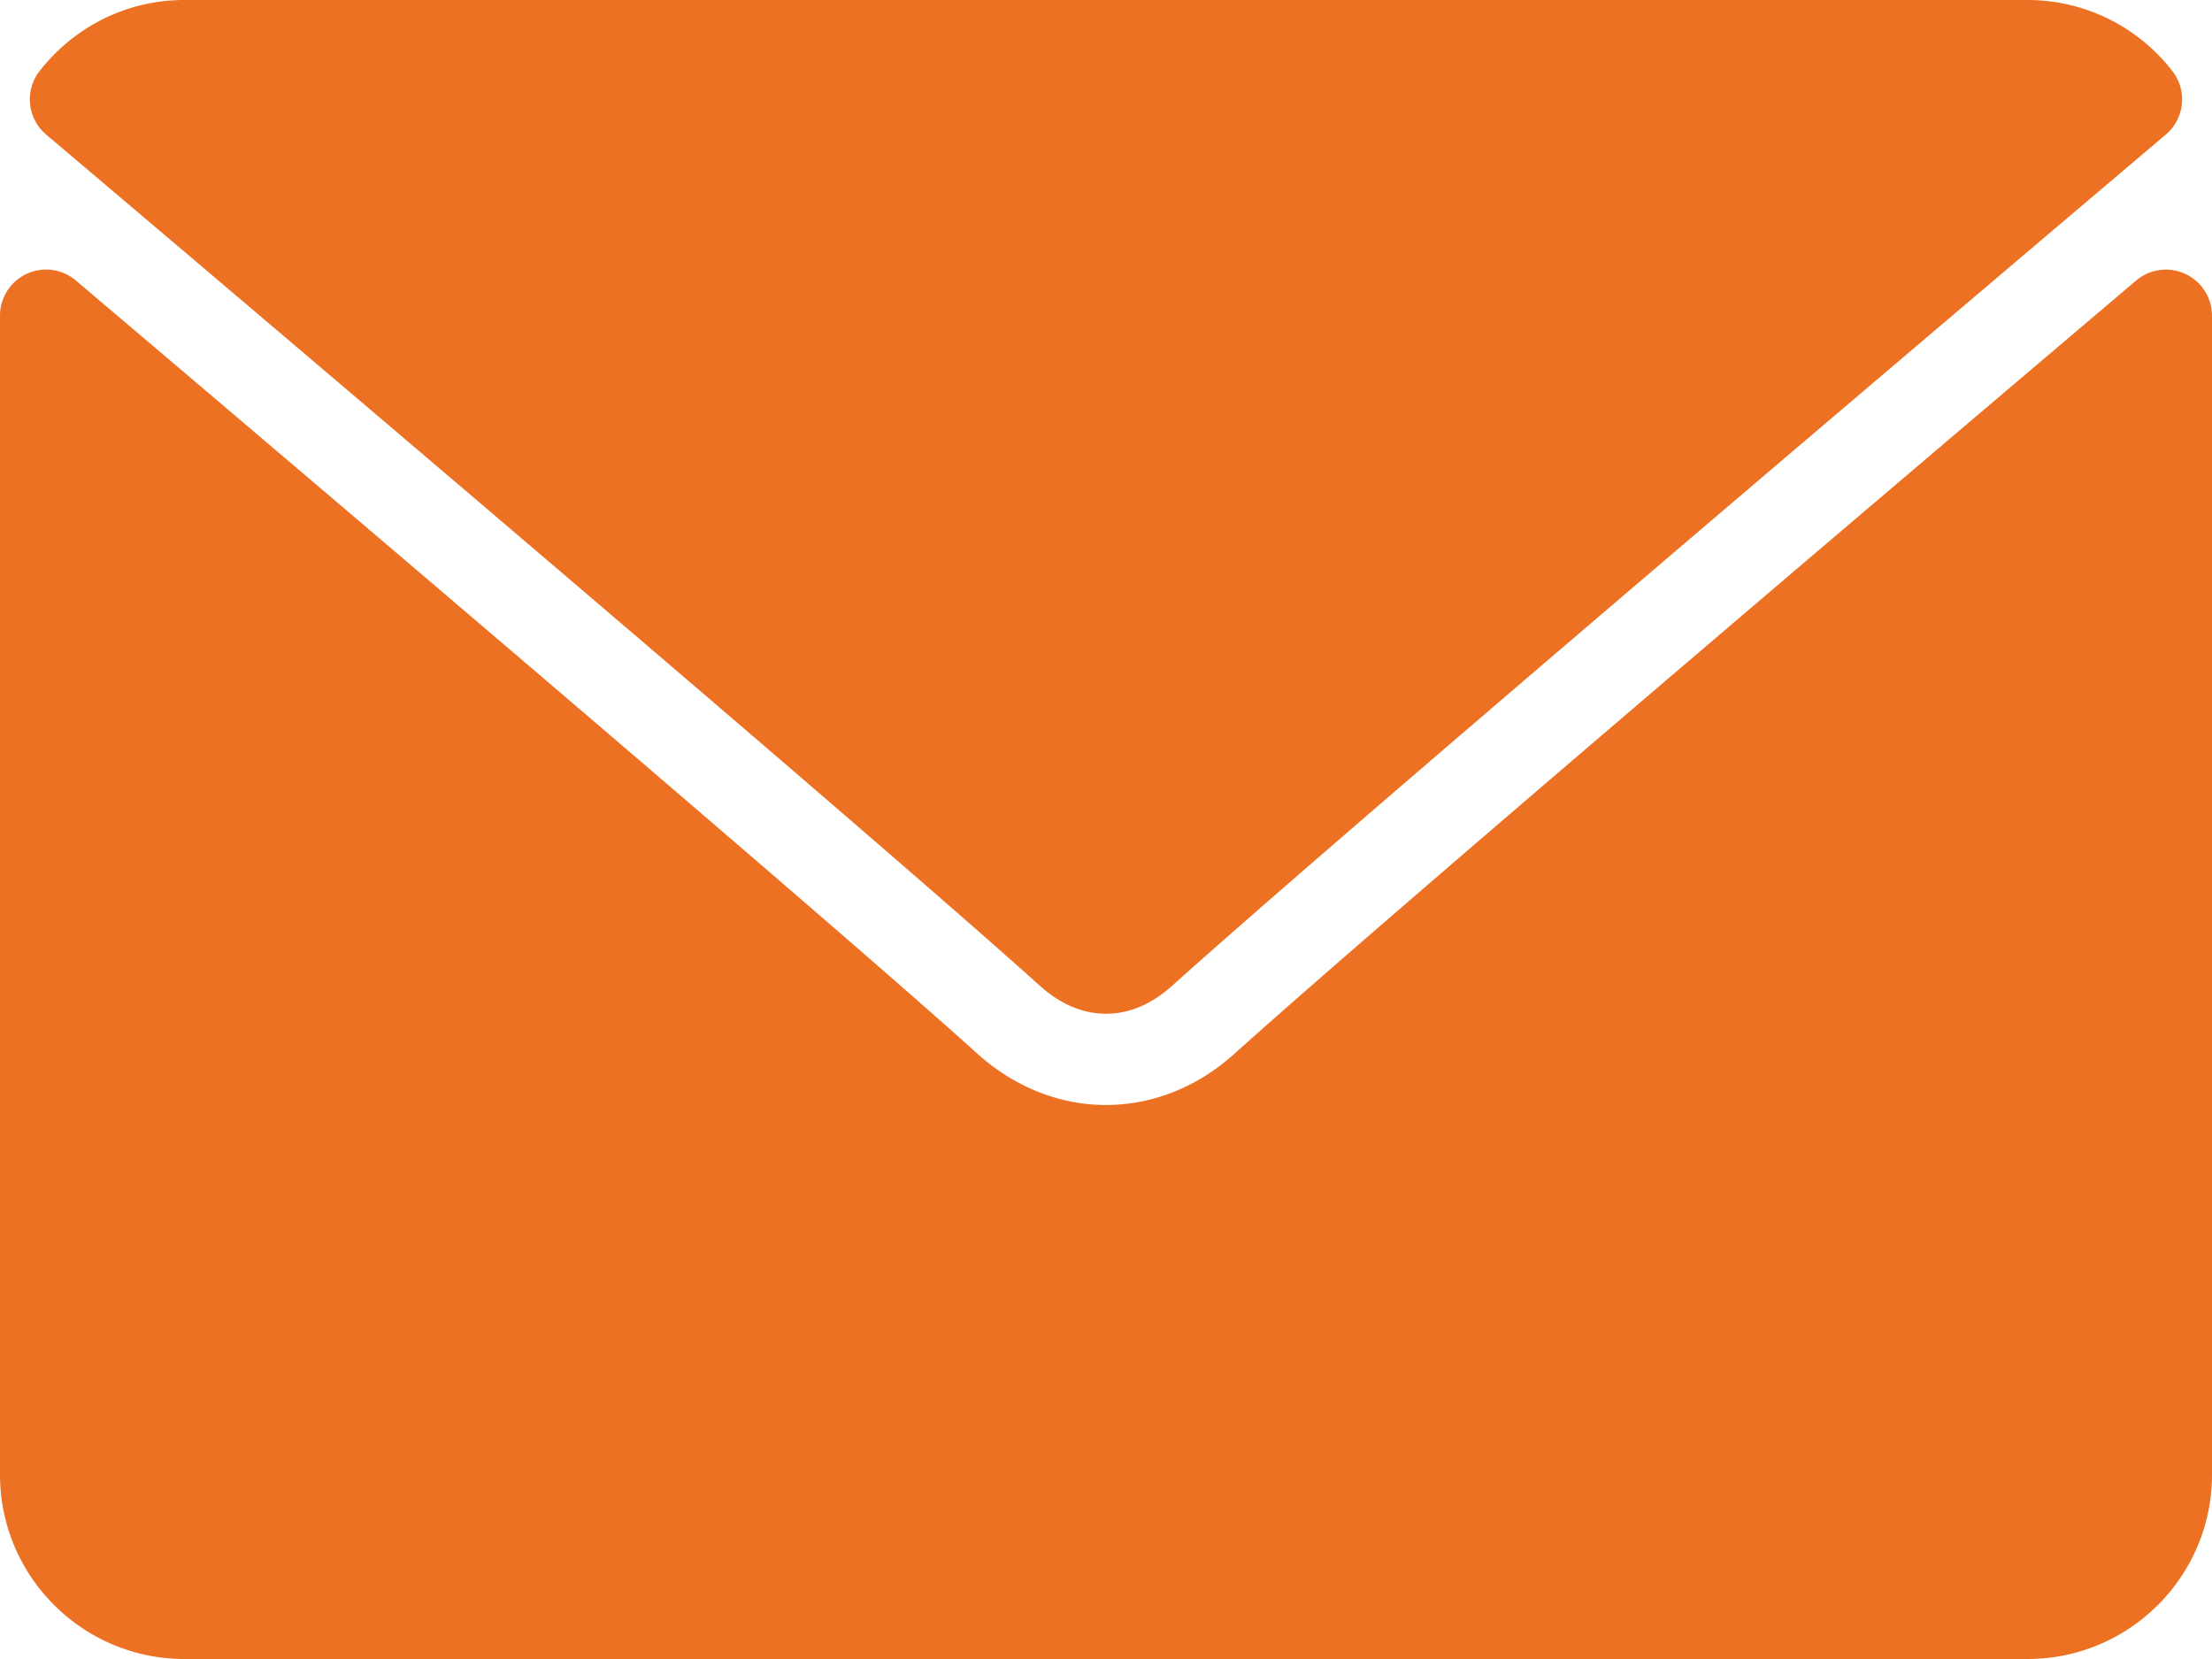 <svg xmlns="http://www.w3.org/2000/svg" width="24" height="18" fill="none"><path fill="#ED7122" d="M.501 1.46c3.294 2.79 9.074 7.698 10.773 9.228.228.207.472.311.726.311s.498-.104.725-.31c1.7-1.53 7.48-6.439 10.774-9.229a.5.5 0 0 0 .07-.69A1.986 1.986 0 0 0 22 0H2C1.387 0 .815.28.43.77a.5.5 0 0 0 .071.69Z"/><path fill="#ED7122" d="M23.71 2.972a.498.498 0 0 0-.533.072c-3.653 3.097-8.315 7.066-9.782 8.388-.823.743-1.966.743-2.791 0-1.563-1.41-6.799-5.86-9.78-8.388A.5.5 0 0 0 0 3.426V16c0 1.103.897 2 2 2h20c1.103 0 2-.897 2-2V3.426a.5.5 0 0 0-.29-.454Z"/></svg>